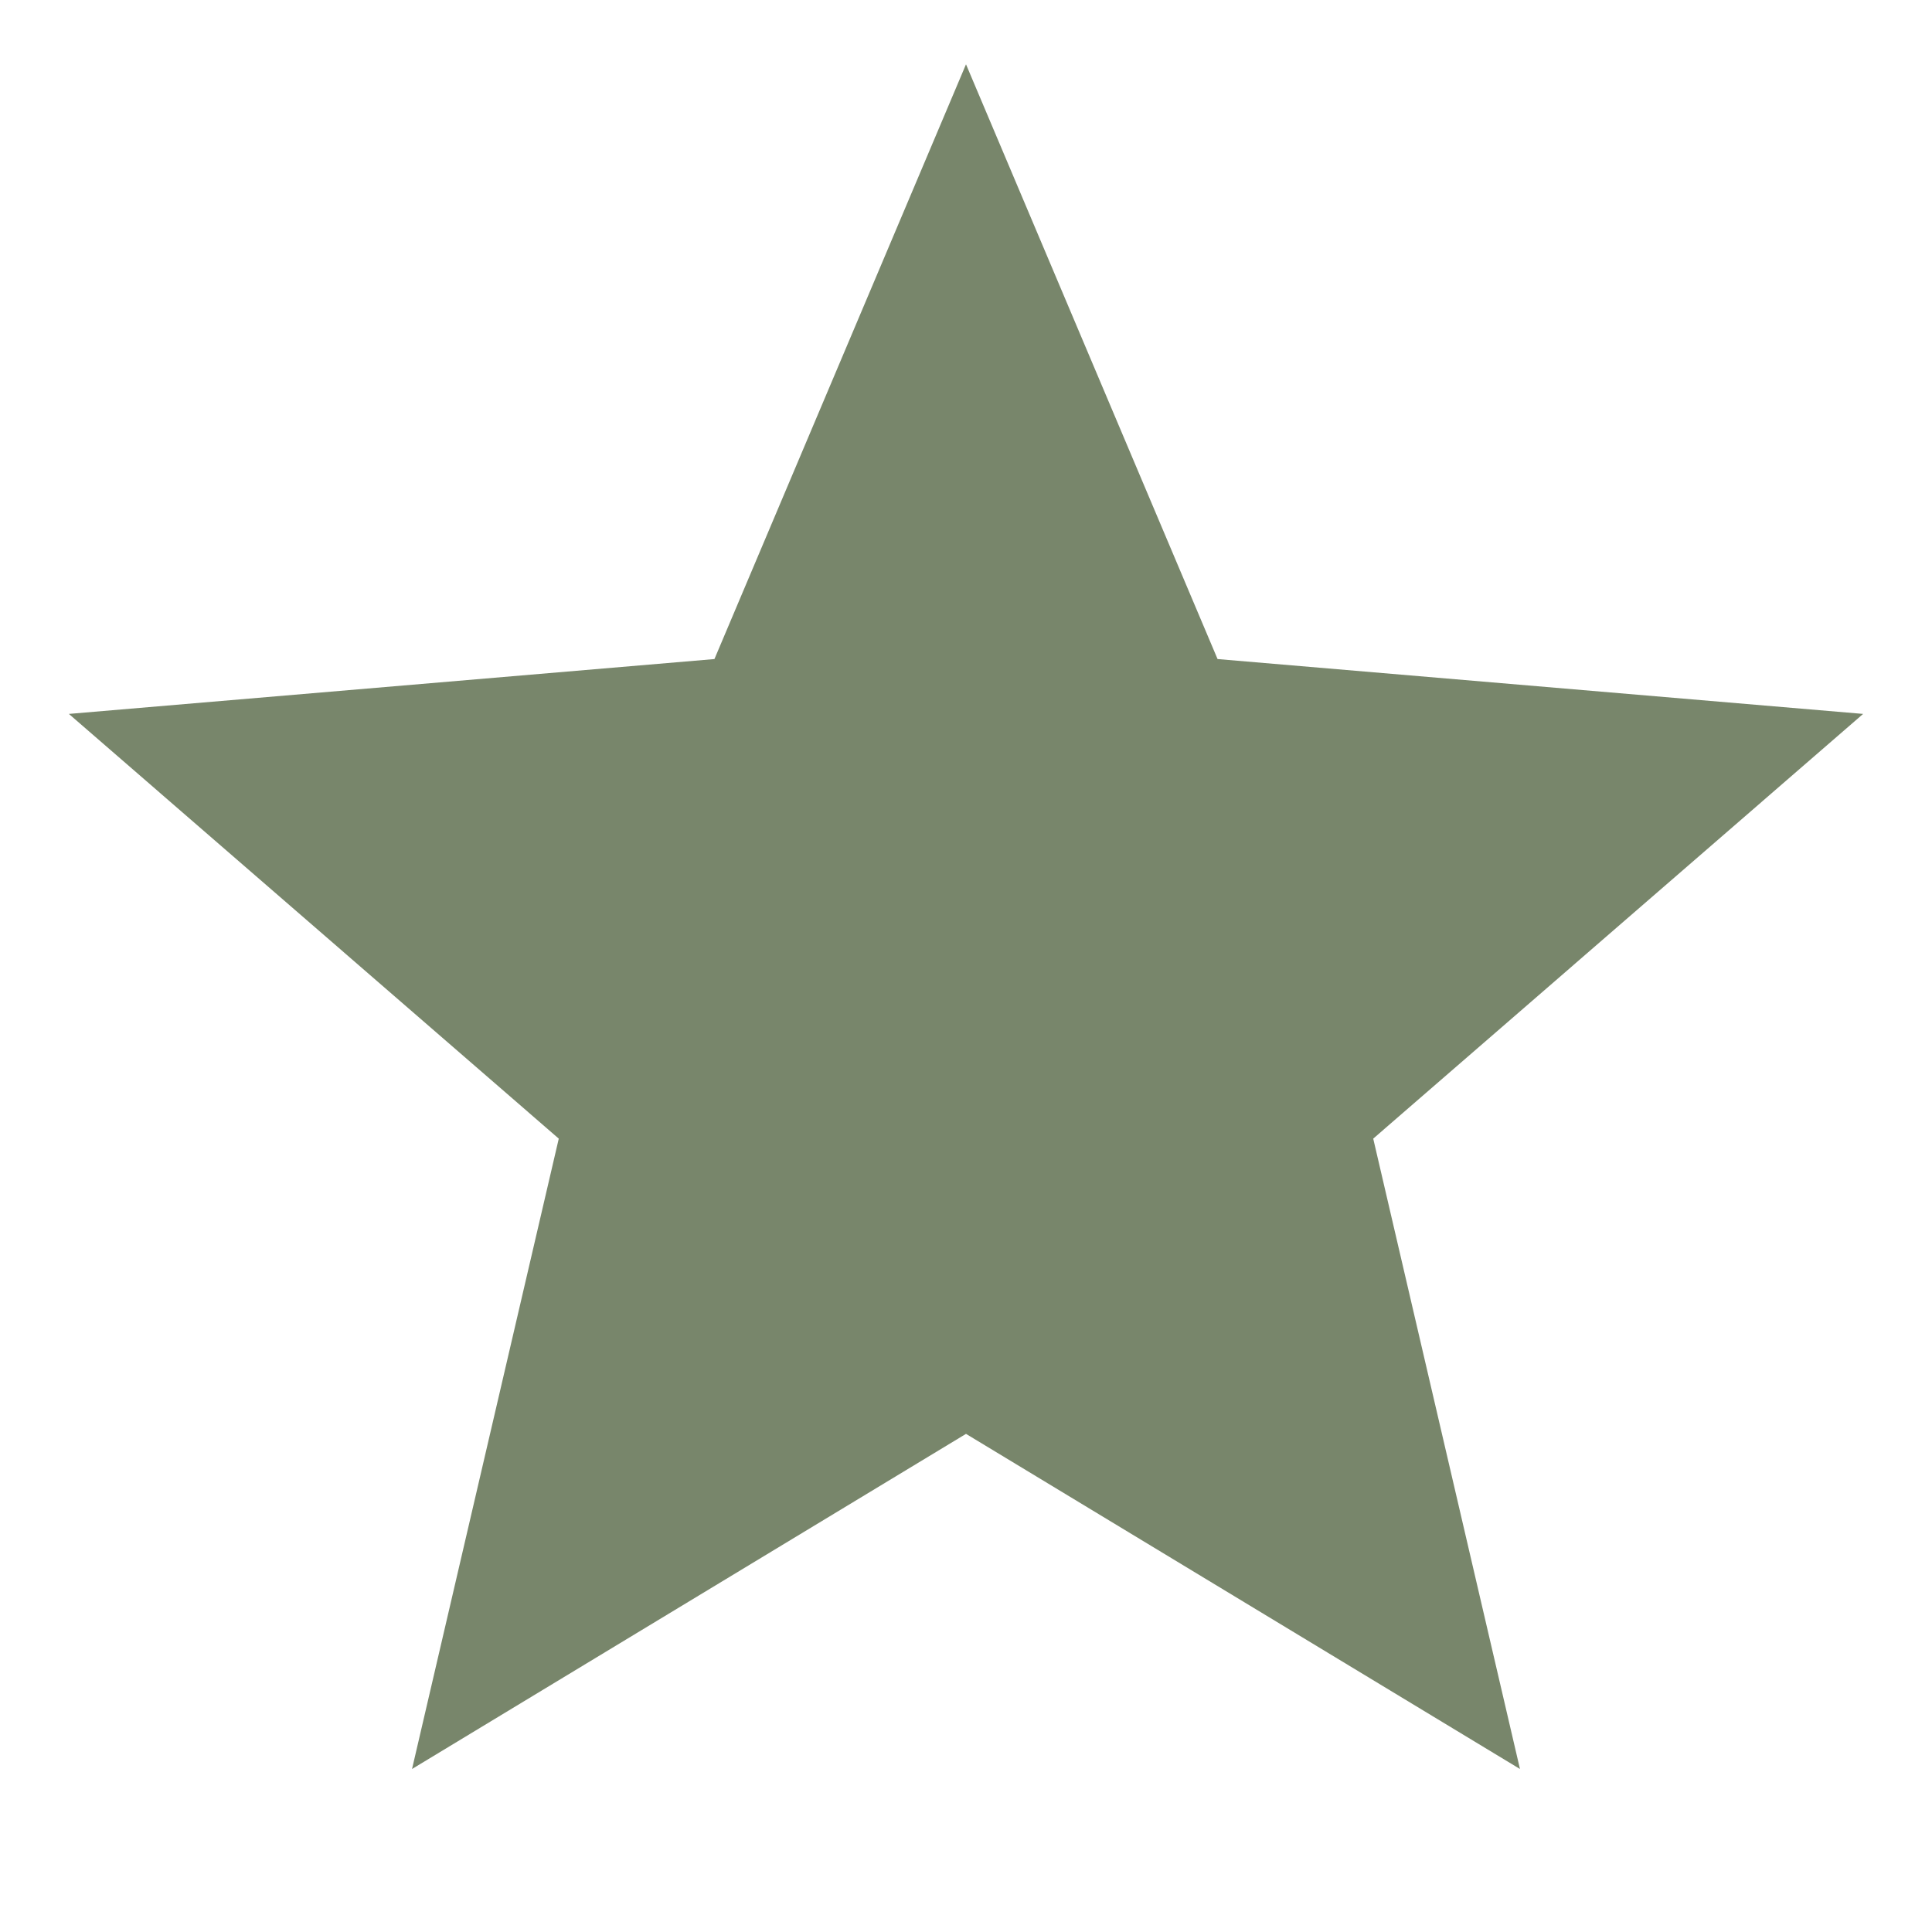<svg xmlns="http://www.w3.org/2000/svg" height="24px" viewBox="0 -960 960 960" width="24px" fill="#78866B"><path d="m204.74-81 72.91-313.22L34.22-605.26 355-632.52l125-295.53 125 295.53 320.78 27.26-243.43 211.04L755.26-81 480-247.52 204.74-81Z"/></svg>
